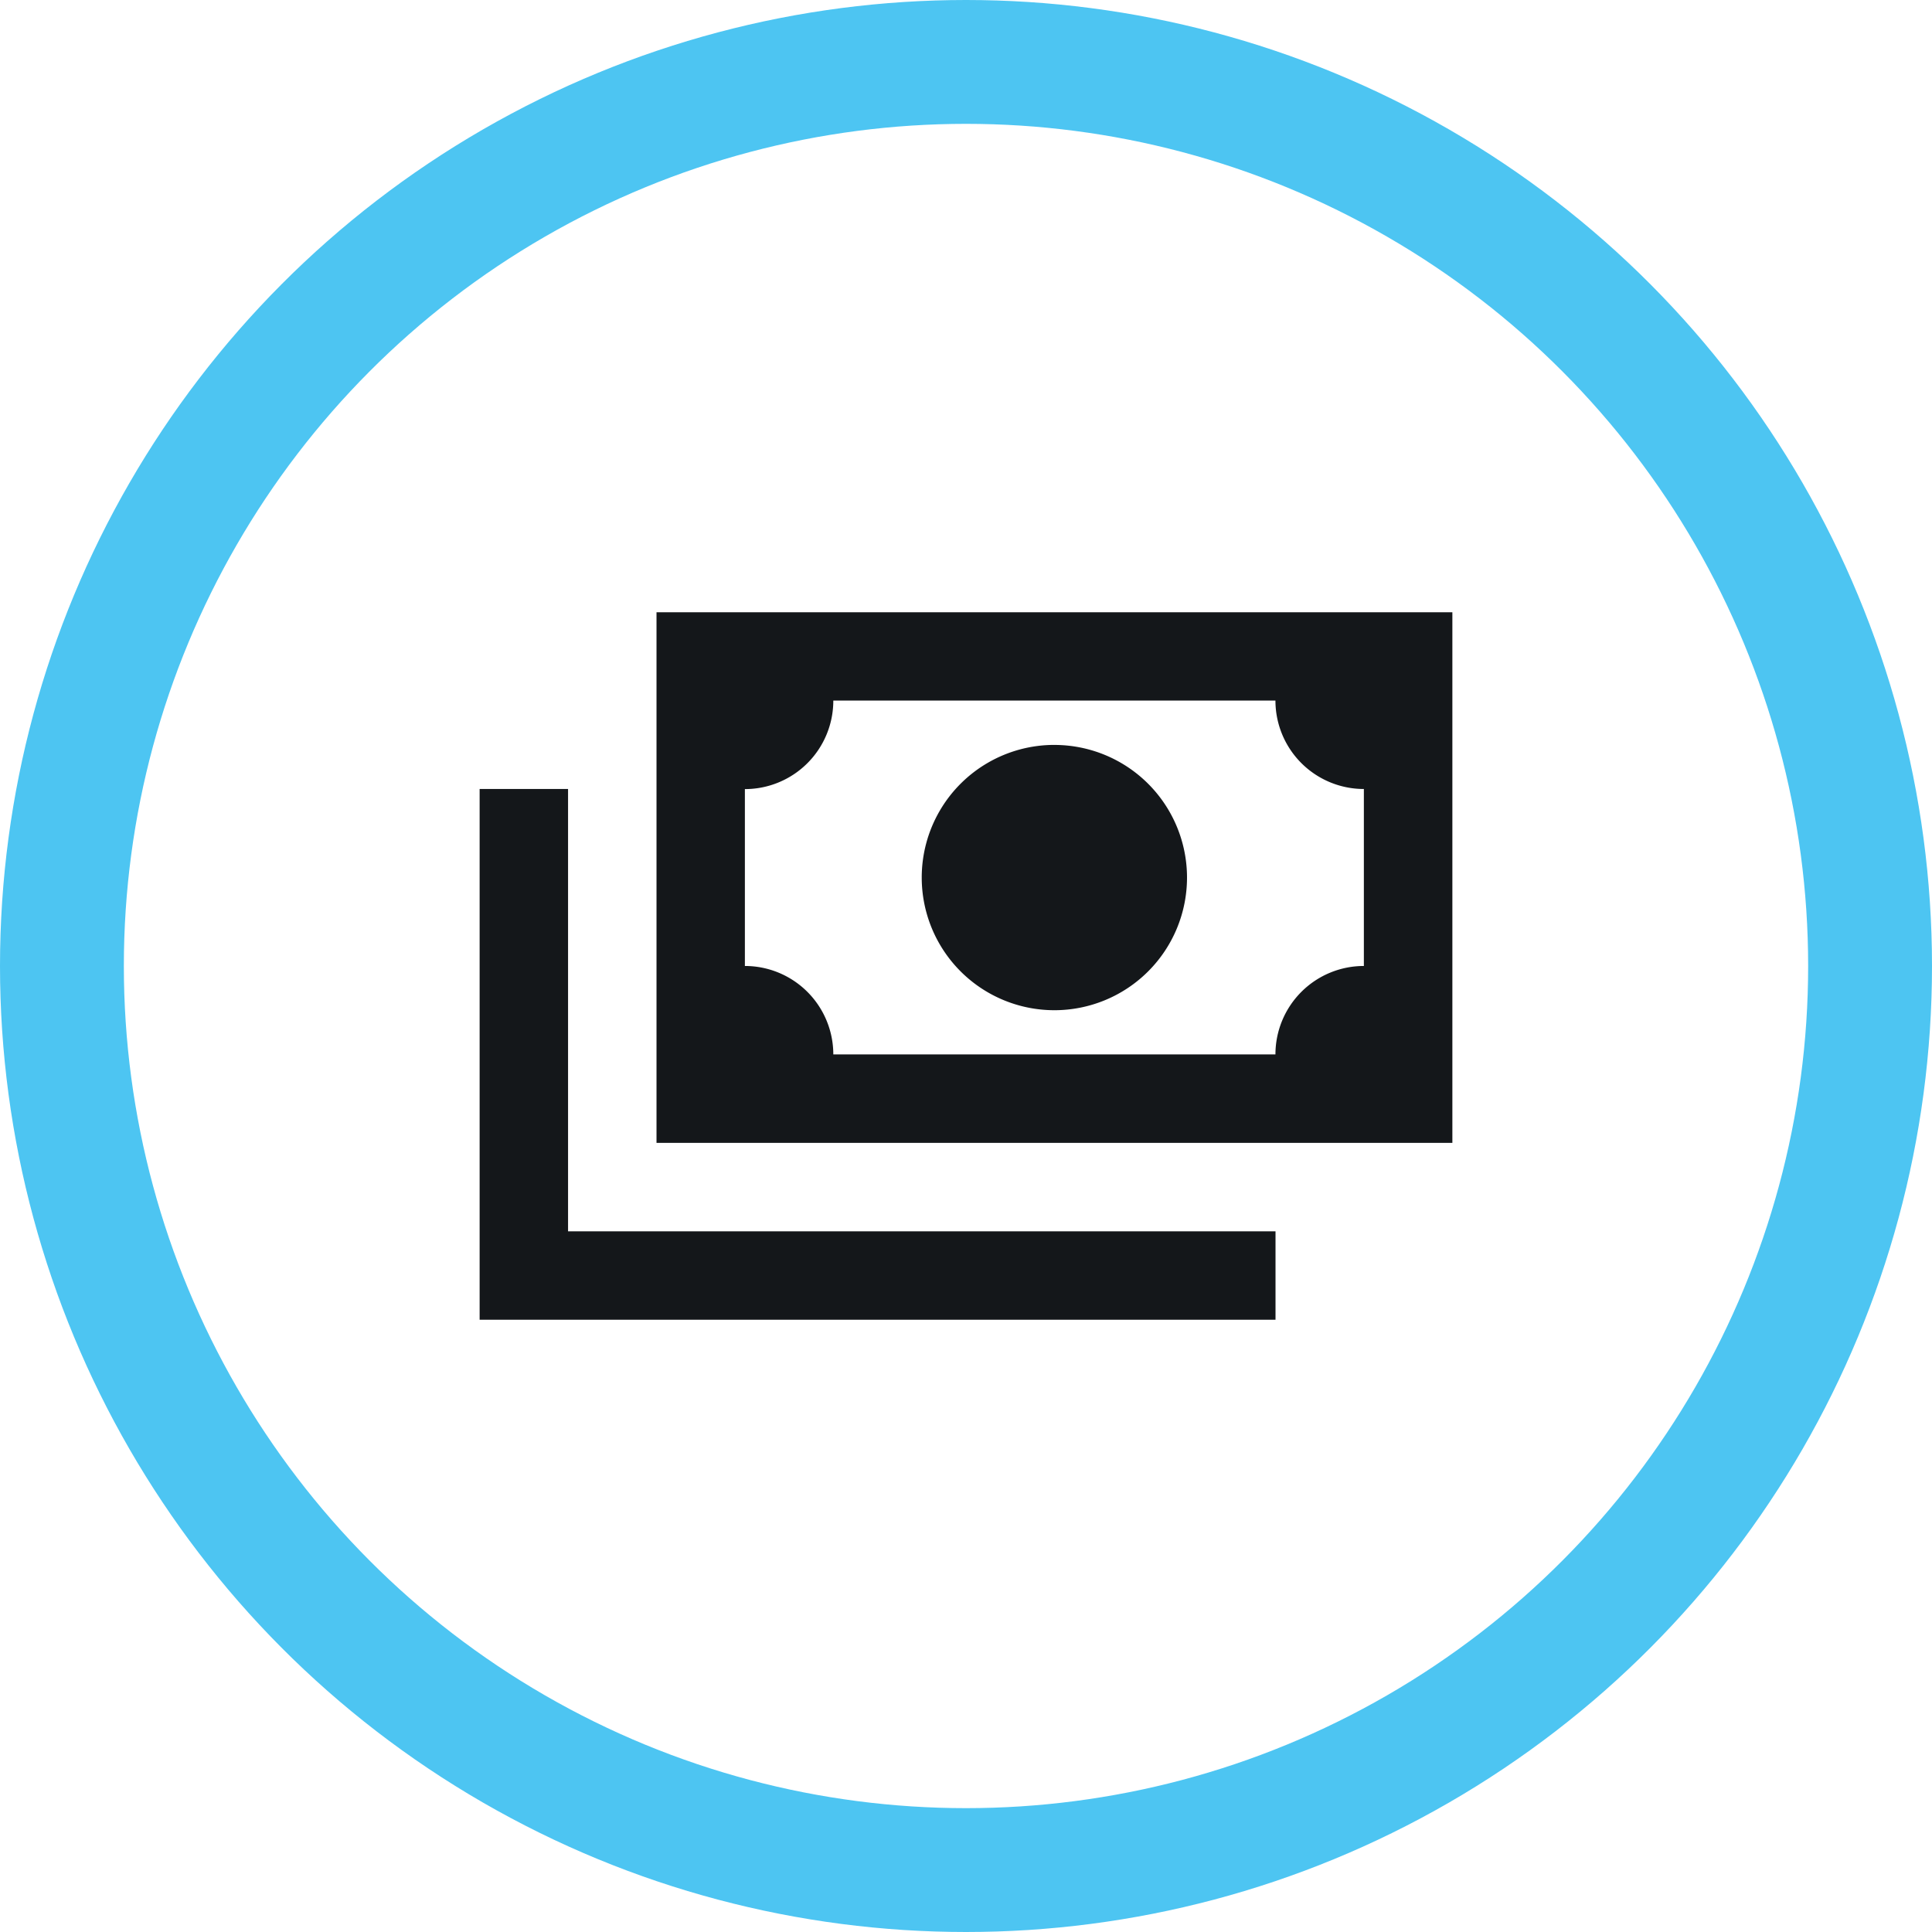 <svg xmlns="http://www.w3.org/2000/svg" width="78" height="78" viewBox="0 0 78 78">
  <g id="Group_2540" data-name="Group 2540" transform="translate(1.5 1.5)">
    <g id="Group_2541" data-name="Group 2541">
      <circle id="Ellipse_137" data-name="Ellipse 137" cx="36.5" cy="36.5" r="36.5" transform="translate(1 1)" fill="none" stroke="#4dc5f2" stroke-miterlimit="10" stroke-width="5"/>
      <path id="Path_7600" data-name="Path 7600" d="M16.192,11.764H48.323V33.186H16.192Zm16.066,5.357A5.355,5.355,0,1,1,26.9,22.475a5.353,5.353,0,0,1,5.355-5.355m-8.925-1.786a3.571,3.571,0,0,1-3.57,3.57v7.141a3.571,3.571,0,0,1,3.57,3.57h17.85a3.571,3.571,0,0,1,3.57-3.57V18.9a3.571,3.571,0,0,1-3.57-3.57H23.333M9.051,18.9h3.57V36.757H41.183v3.57H9.051Z" transform="translate(8.813 11.454)" fill="#14171a"/>
    </g>
  </g>
</svg>
